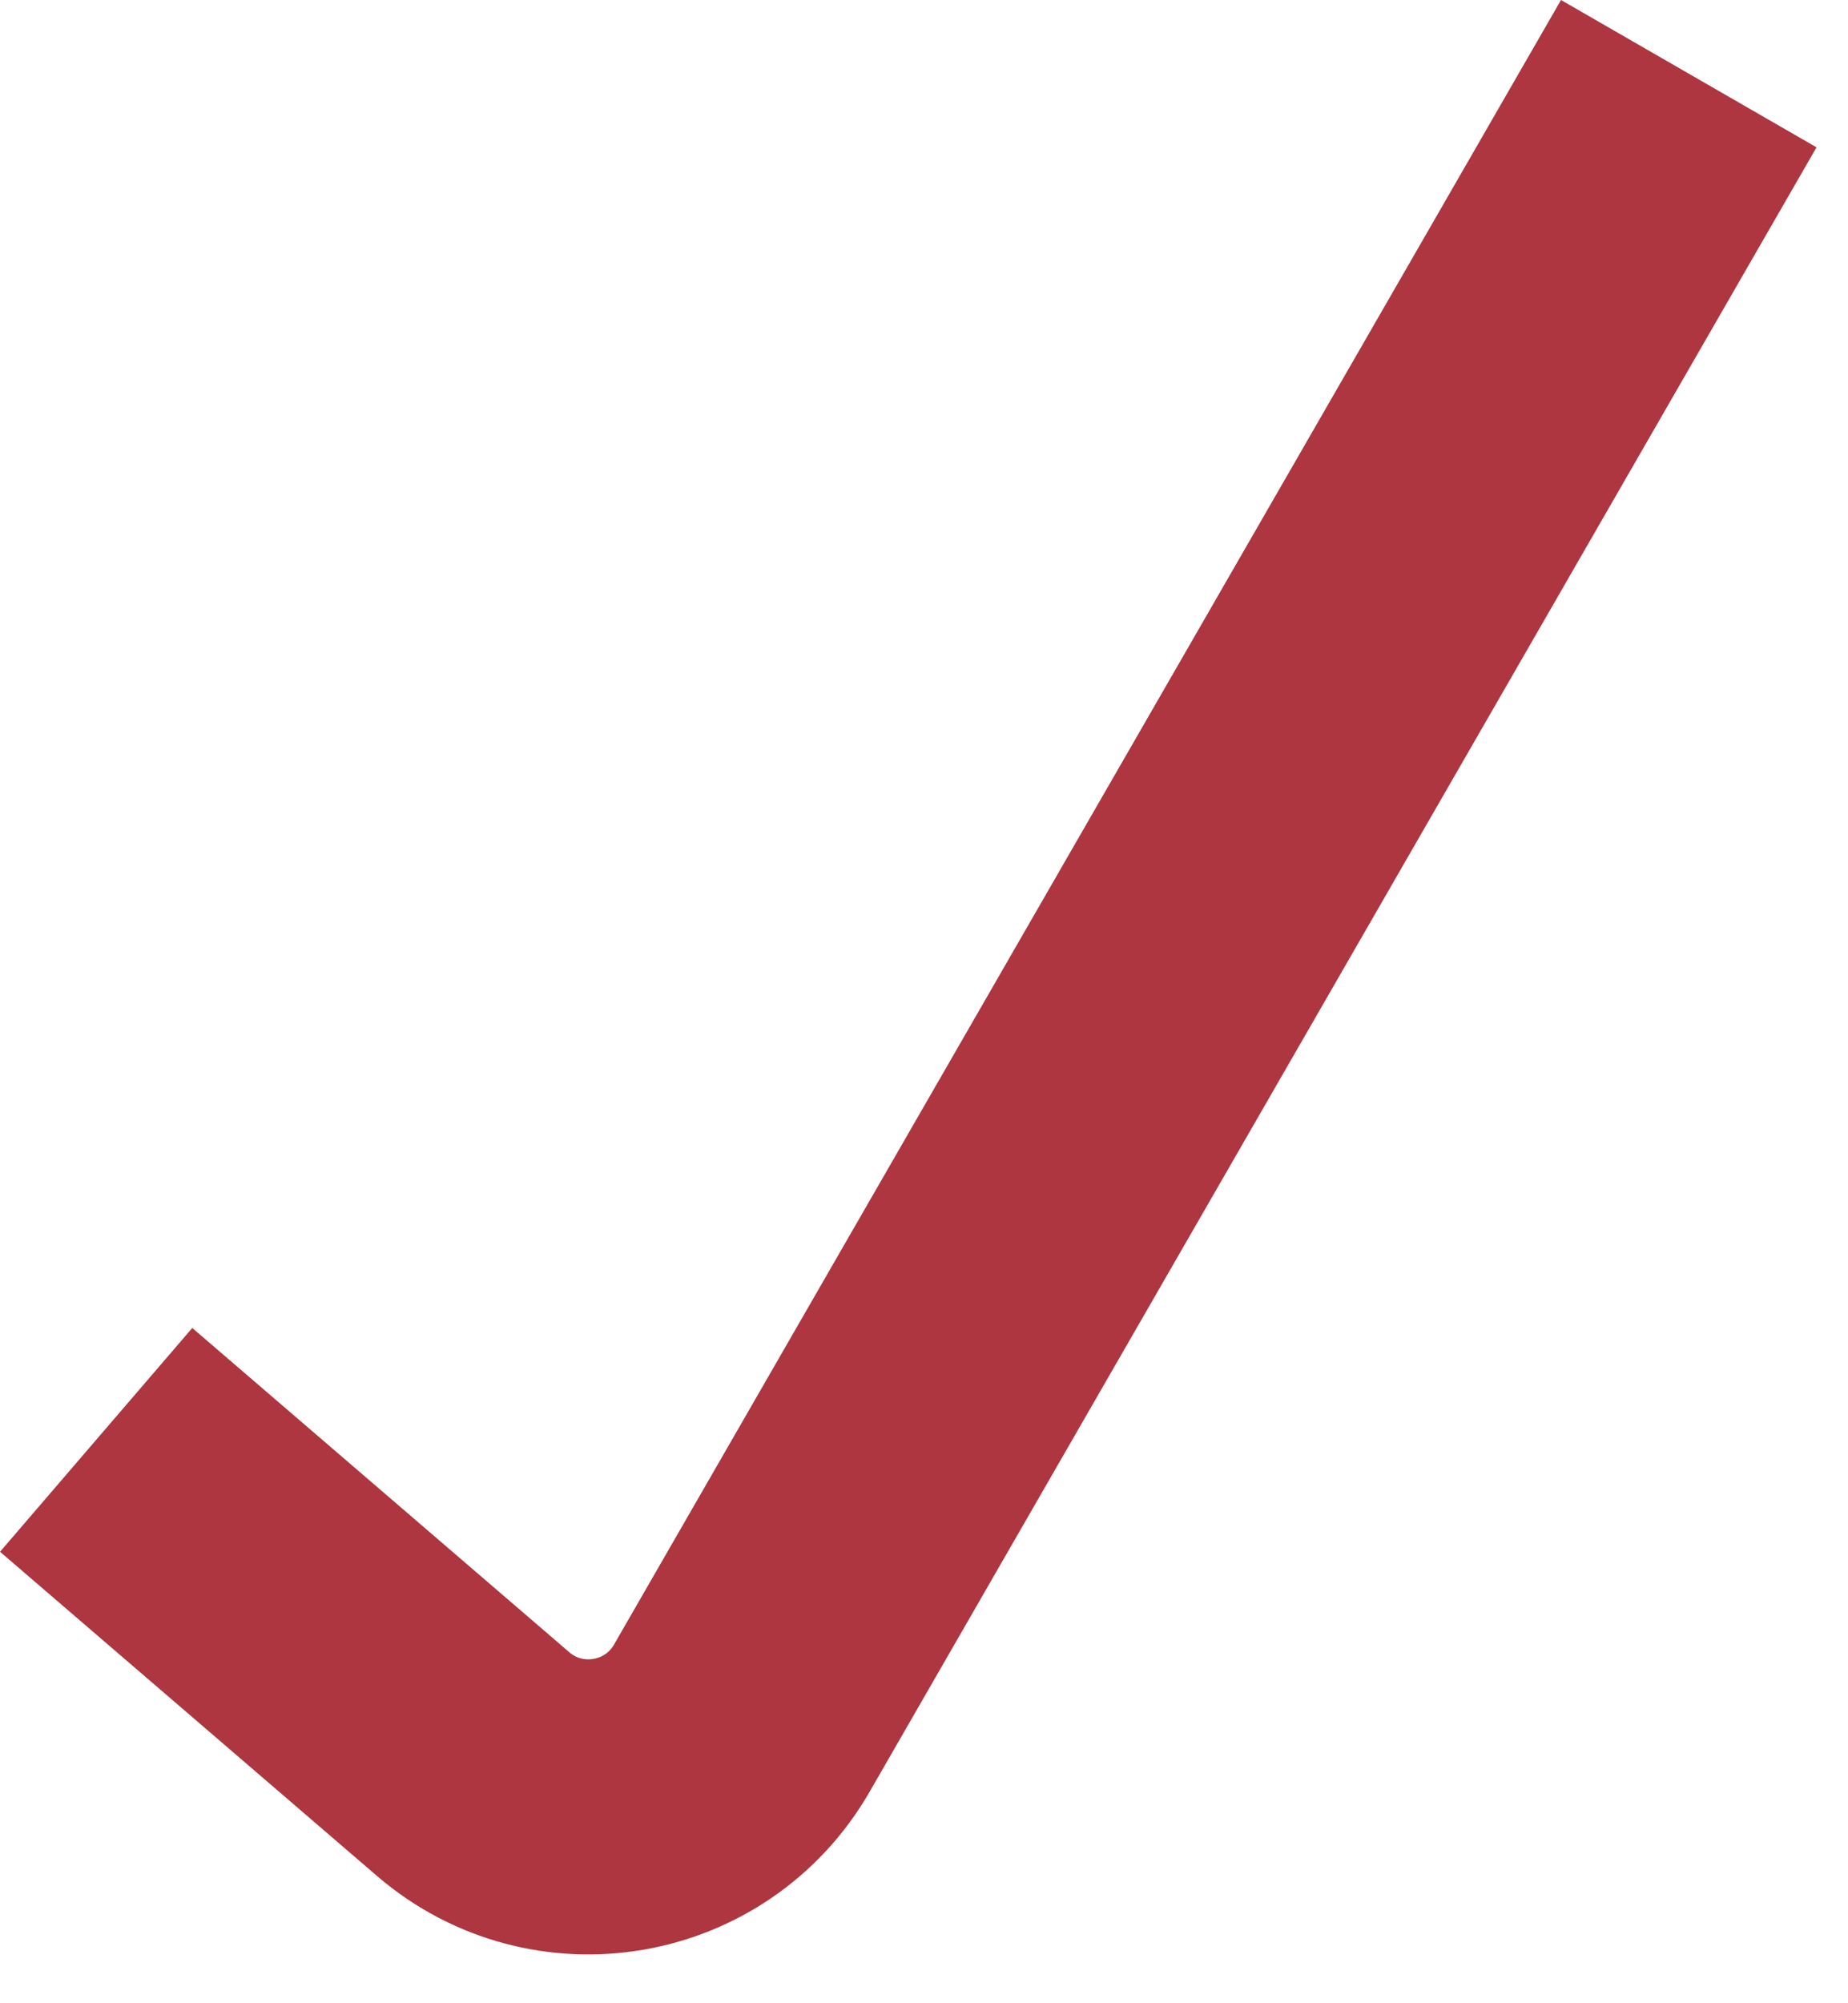 <?xml version="1.0" encoding="UTF-8"?> <svg xmlns="http://www.w3.org/2000/svg" width="36" height="39" viewBox="0 0 36 39" fill="none"><path d="M1.873 28.032L9.217 34.344C10.856 35.752 13.372 35.323 14.451 33.45L32.898 1.434" stroke="#AD3640" stroke-width="5.745"></path></svg> 